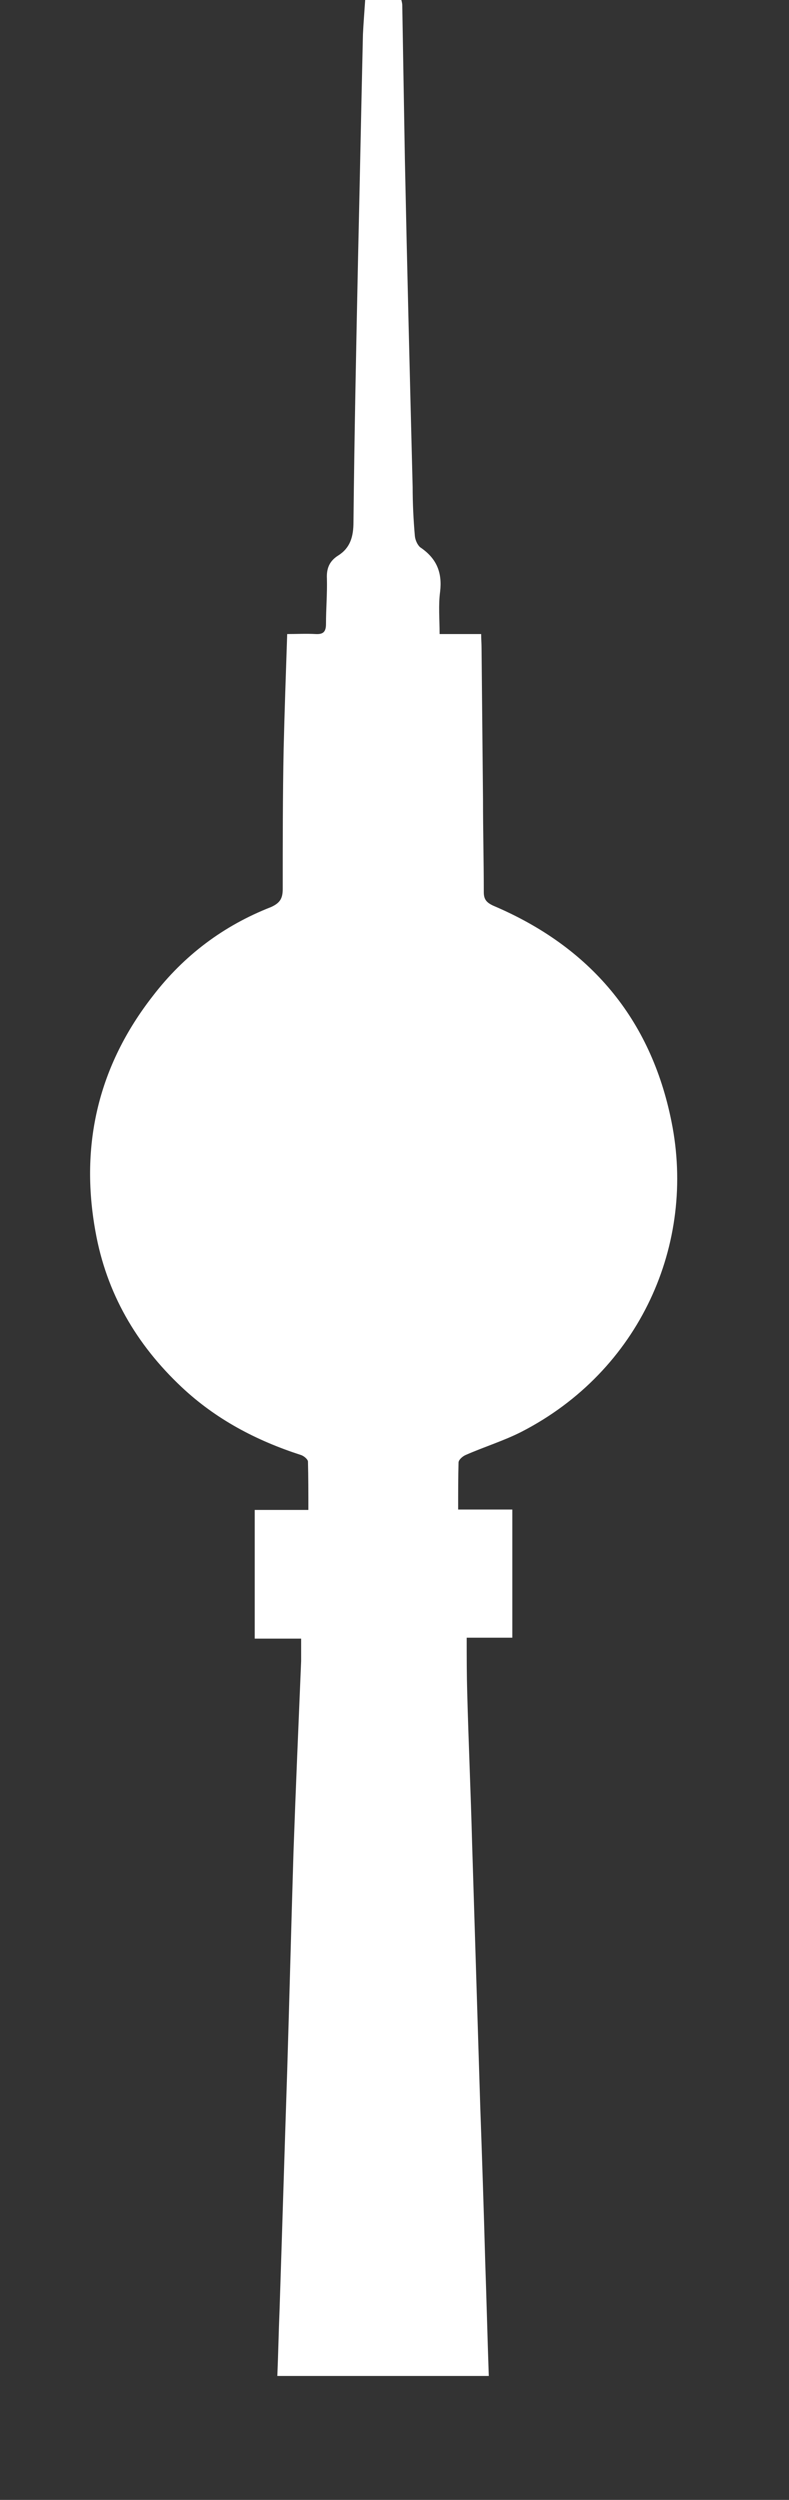 <svg width="6" height="19" viewBox="0 0 6 19" fill="none" xmlns="http://www.w3.org/2000/svg">
<rect x="0" y="0" width="6" height="19" fill="#333333" stroke="none"/>
<g clip-path="url(#clip0_12_690)">
<path d="M3.964 10.883C3.83 10.951 3.683 10.996 3.542 11.058C3.518 11.068 3.487 11.095 3.487 11.116C3.484 11.229 3.484 11.346 3.484 11.473H3.896V12.447H3.549C3.549 12.594 3.549 12.728 3.553 12.865C3.563 13.246 3.58 13.623 3.59 14.004C3.611 14.673 3.631 15.338 3.652 16.007C3.666 16.401 3.679 16.796 3.69 17.194C3.7 17.482 3.707 17.77 3.717 18.058H2.109C2.116 17.89 2.119 17.722 2.126 17.554C2.146 16.947 2.164 16.343 2.184 15.739C2.201 15.184 2.215 14.628 2.232 14.072C2.249 13.589 2.27 13.109 2.29 12.625V12.454H1.937V11.476H2.345C2.345 11.346 2.345 11.229 2.342 11.109C2.342 11.092 2.311 11.065 2.287 11.058C1.947 10.948 1.642 10.787 1.382 10.543C1.035 10.217 0.809 9.826 0.726 9.36C0.606 8.698 0.75 8.098 1.162 7.57C1.399 7.261 1.7 7.035 2.061 6.894C2.129 6.863 2.15 6.829 2.15 6.757C2.15 6.4 2.15 6.047 2.157 5.69C2.164 5.402 2.174 5.114 2.184 4.819C2.256 4.819 2.328 4.815 2.4 4.819C2.455 4.822 2.479 4.805 2.479 4.743C2.479 4.627 2.489 4.514 2.486 4.397C2.482 4.318 2.507 4.263 2.572 4.222C2.664 4.164 2.688 4.078 2.688 3.968C2.695 3.296 2.709 2.624 2.723 1.955C2.736 1.389 2.747 0.823 2.76 0.261C2.764 0.175 2.771 0.093 2.777 0H3.052C3.052 0 3.059 0.024 3.059 0.038C3.066 0.429 3.072 0.823 3.079 1.214C3.096 2.044 3.117 2.871 3.138 3.701C3.138 3.824 3.144 3.951 3.155 4.075C3.158 4.105 3.175 4.143 3.196 4.16C3.319 4.243 3.364 4.349 3.347 4.496C3.333 4.599 3.343 4.706 3.343 4.819H3.659C3.659 4.857 3.662 4.891 3.662 4.925C3.666 5.306 3.669 5.69 3.673 6.074C3.673 6.307 3.679 6.544 3.679 6.781C3.679 6.836 3.7 6.86 3.752 6.884C4.486 7.196 4.949 7.741 5.106 8.523C5.295 9.453 4.866 10.42 3.964 10.883Z" fill="white"/>
</g>
<defs>
<clipPath id="clip0_12_690">
<rect width="4.466" height="18.058" fill="white" transform="translate(0.686)"/>
</clipPath>
</defs>
</svg>
